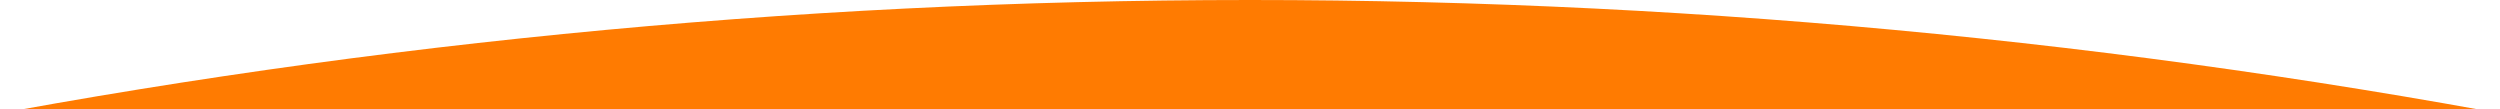 <?xml version="1.0" encoding="UTF-8"?>
<svg id="Capa_2" data-name="Capa 2" xmlns="http://www.w3.org/2000/svg" xmlns:xlink="http://www.w3.org/1999/xlink" viewBox="0 0 1365.33 59.6">
  <defs>
    <style>
      .cls-1 {
        fill: none;
      }

      .cls-2 {
        clip-path: url(#clippath-1);
      }

      .cls-3 {
        fill: #ff7b01;
      }

      .cls-4 {
        clip-path: url(#clippath);
      }
    </style>
    <clipPath id="clippath">
      <rect class="cls-1" width="1365.33" height="59.6"/>
    </clipPath>
    <clipPath id="clippath-1">
      <circle class="cls-1" cx="682.67" cy="3794.67" r="3794.67"/>
    </clipPath>
  </defs>
  <g id="Capa_1-2" data-name="Capa 1">
    <g class="cls-4">
      <g class="cls-2">
        <path class="cls-3" d="M-3112.01,0h7589.34v7589.34H-3112.01V0Z"/>
      </g>
    </g>
  </g>
</svg>